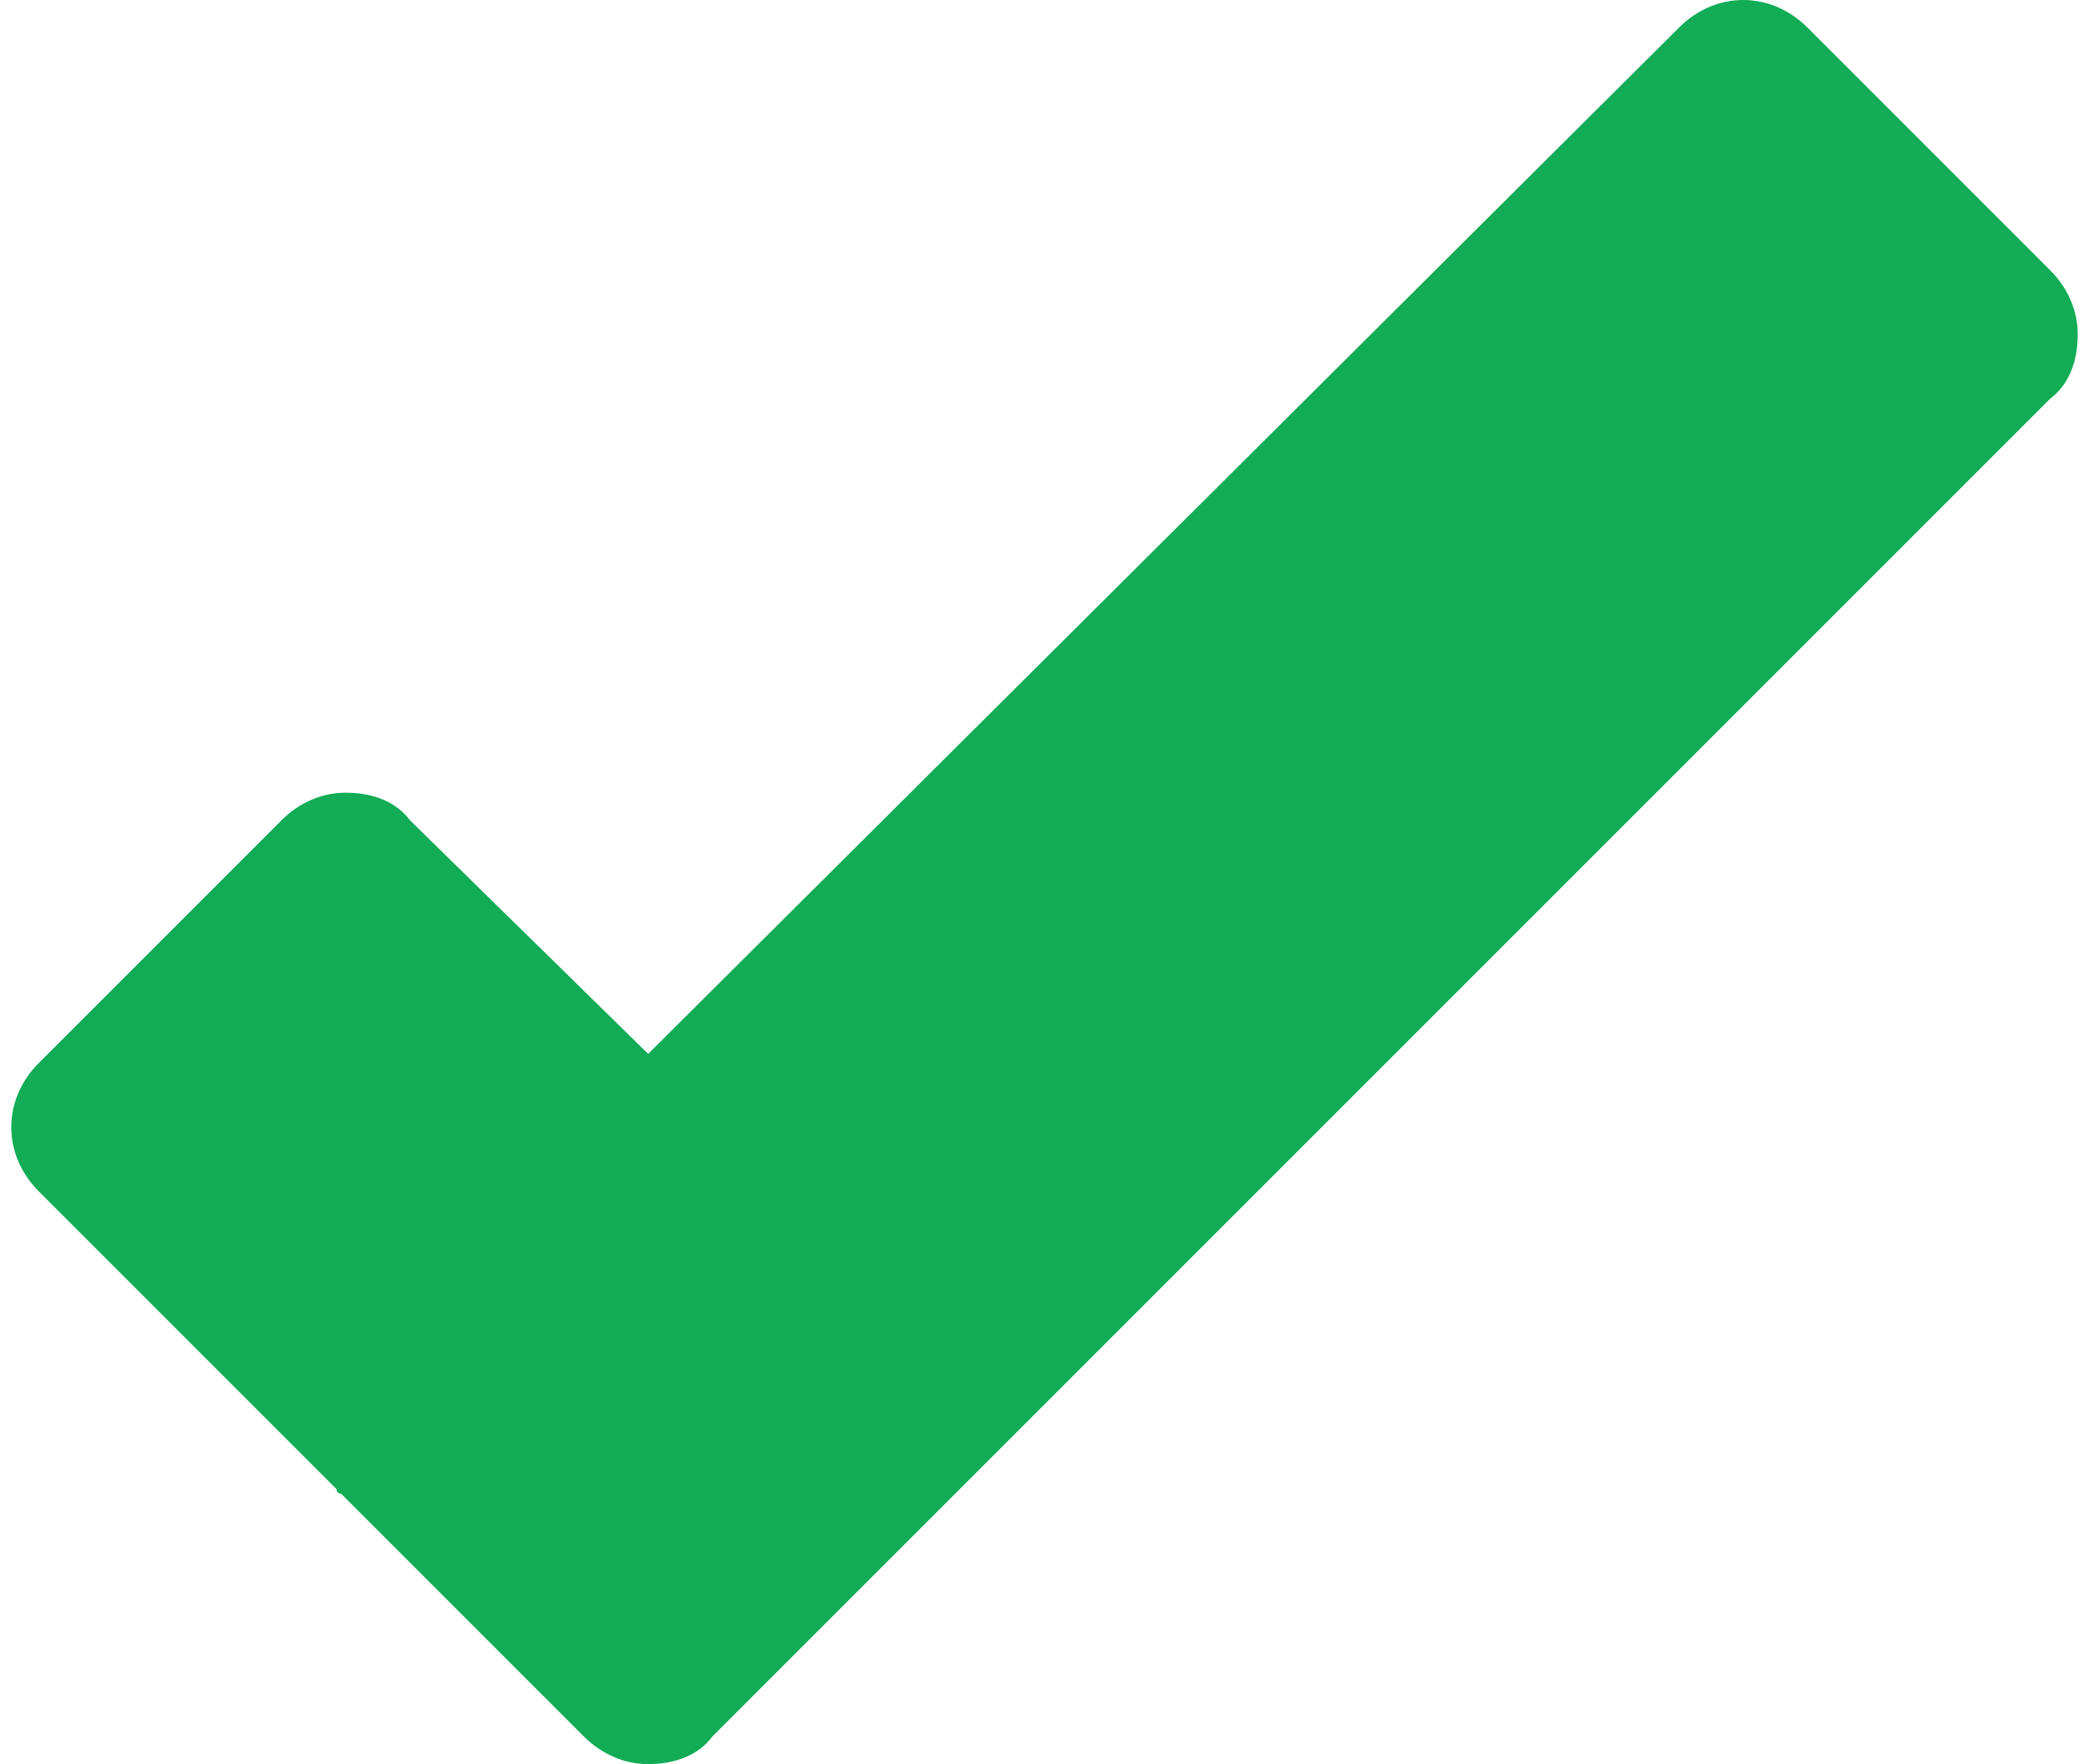 <?xml version="1.0" encoding="UTF-8"?>
<!DOCTYPE svg PUBLIC "-//W3C//DTD SVG 1.1//EN" "http://www.w3.org/Graphics/SVG/1.1/DTD/svg11.dtd">
<!-- Creator: CorelDRAW 2020 (64-Bit) -->
<?xml-stylesheet href="check.css" type="text/css"?>
<svg xmlns="http://www.w3.org/2000/svg" xml:space="preserve" width="45px" height="38px" version="1.1" style="shape-rendering:geometricPrecision; text-rendering:geometricPrecision; image-rendering:optimizeQuality; fill-rule:evenodd; clip-rule:evenodd"
viewBox="0 0 4.51 3.85"
 xmlns:xlink="http://www.w3.org/1999/xlink"
 xmlns:xodm="http://www.corel.com/coreldraw/odm/2003">
 <g id="Capa_x0020_1">
  <path class="fil0" fill="#11ac55" d="M4.45 0.59l-0.53 -0.53c-0.08,-0.08 -0.2,-0.08 -0.28,0l-2.25 2.24 -0.52 -0.51c-0.03,-0.04 -0.08,-0.06 -0.14,-0.06 -0.05,0 -0.1,0.02 -0.14,0.06l-0.53 0.53c-0.08,0.08 -0.08,0.2 0,0.28l0.65 0.65c0,0.01 0.01,0.01 0.01,0.01l0.53 0.53c0.04,0.04 0.09,0.06 0.14,0.06 0.06,0 0.11,-0.02 0.14,-0.06l2.92 -2.92c0.04,-0.03 0.06,-0.08 0.06,-0.14 0,-0.05 -0.02,-0.1 -0.06,-0.14z"/>
 </g>
</svg>
